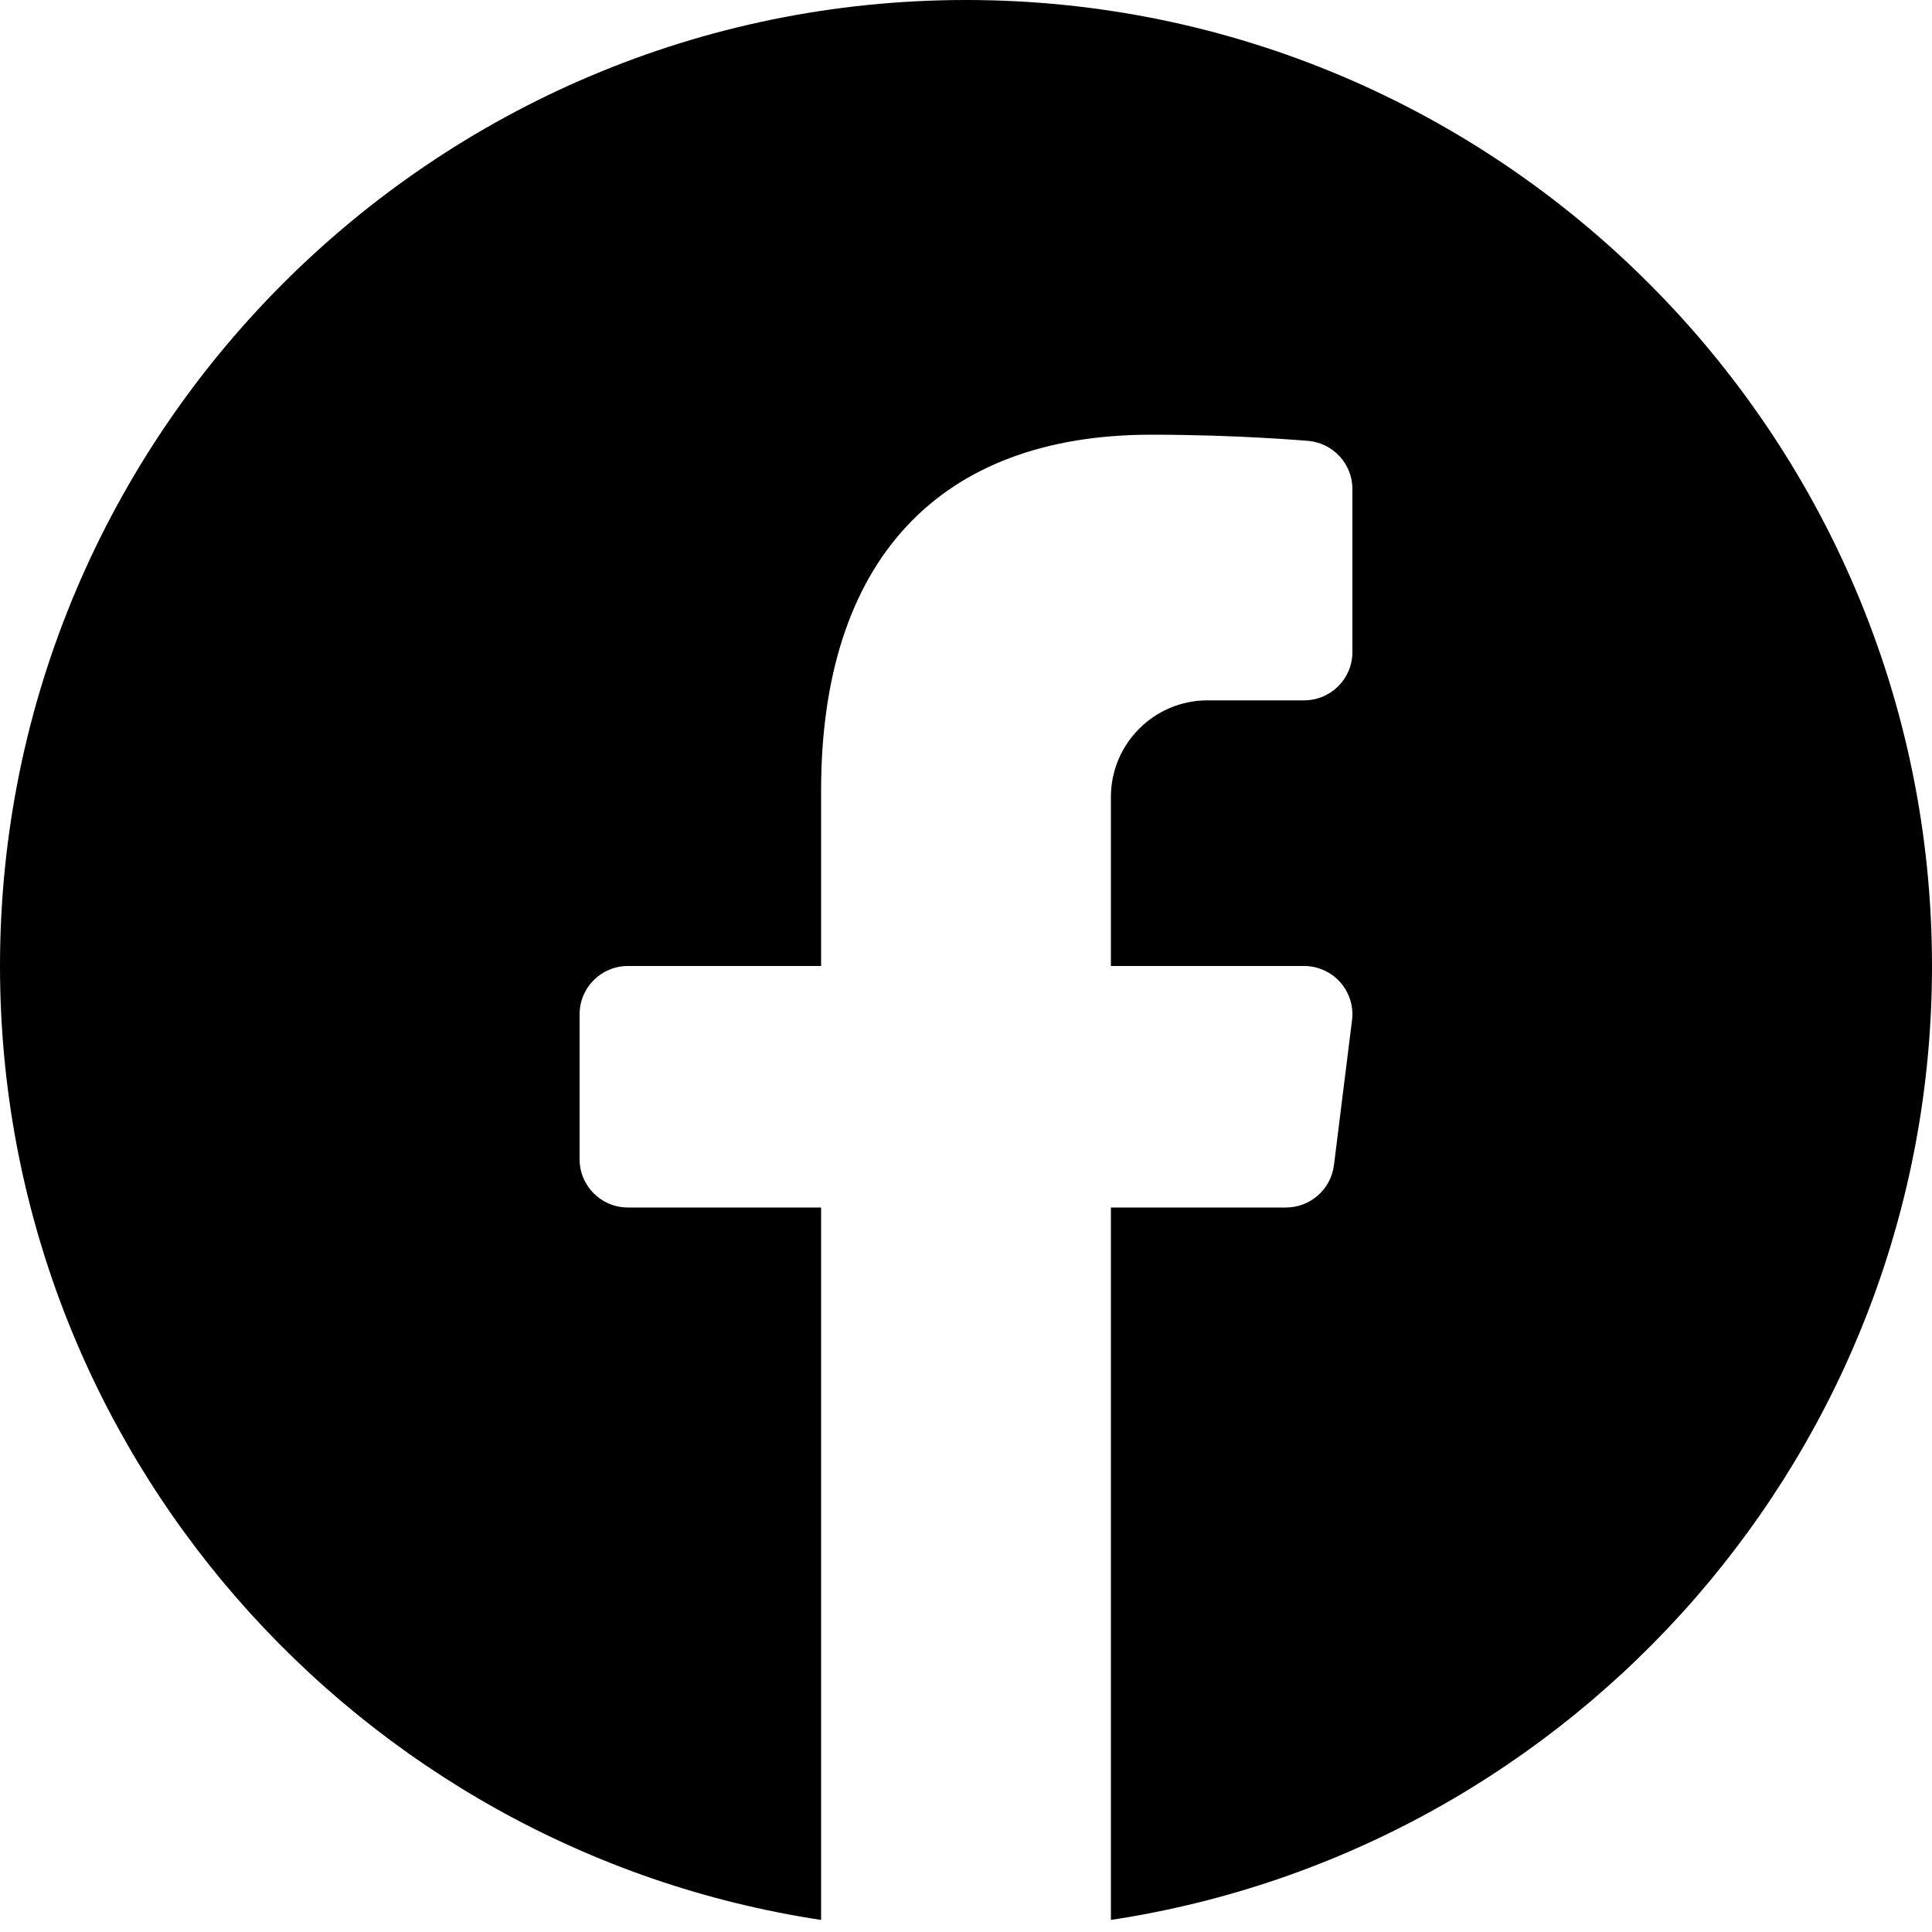 <?xml version="1.0" encoding="UTF-8"?>
<svg width="20px" height="20px" viewBox="0 0 20 20" version="1.1" xmlns="http://www.w3.org/2000/svg" xmlns:xlink="http://www.w3.org/1999/xlink">
    <title>4B6757A7-A370-4B8B-BC33-142C93921A52</title>
    <defs>
        <filter id="filter-1">
            <feColorMatrix in="SourceGraphic" type="matrix" values="0 0 0 0 1 0 0 0 0 1 0 0 0 0 1 0 0 0 1 0"></feColorMatrix>
        </filter>
    </defs>
    <g id="Page-1" stroke="none" stroke-width="1" fill="none" fill-rule="evenodd">
        <g id="Homepage" transform="translate(-273, -6043)">
            <g id="Footer" transform="translate(0, 5738)">
                <g id="Group-29" transform="translate(135, 80)">
                    <g id="icons8-facebook" transform="translate(-0, 225)" filter="url(#filter-1)">
                        <g transform="translate(138, 0)">
                            <path d="M10,0 C4.486,0 0,4.486 0,10 C0,15.003 3.697,19.148 8.5,19.875 L8.5,12.5 L6.5,12.5 C6.224,12.5 6,12.277 6,12 L6,10.5 C6,10.223 6.224,10 6.5,10 L8.5,10 L8.5,8.184 C8.5,5.809 9.713,4.5 11.917,4.5 C12.81,4.5 13.514,4.562 13.544,4.564 C13.802,4.588 14,4.803 14,5.062 L14,6.75 C14,7.027 13.776,7.25 13.5,7.25 L12.5,7.25 C11.948,7.25 11.5,7.699 11.5,8.25 L11.5,10 L13.5,10 C13.643,10 13.78,10.062 13.875,10.169 C13.97,10.277 14.014,10.42 13.996,10.562 L13.809,12.062 C13.777,12.312 13.565,12.5 13.312,12.5 L11.5,12.5 L11.5,19.875 C16.303,19.148 20,15.003 20,10 C20,4.486 15.514,0 10,0 Z" id="Path" fill="#000000" fill-rule="nonzero"></path>
                        </g>
                    </g>
                </g>
            </g>
        </g>
    </g>
</svg>